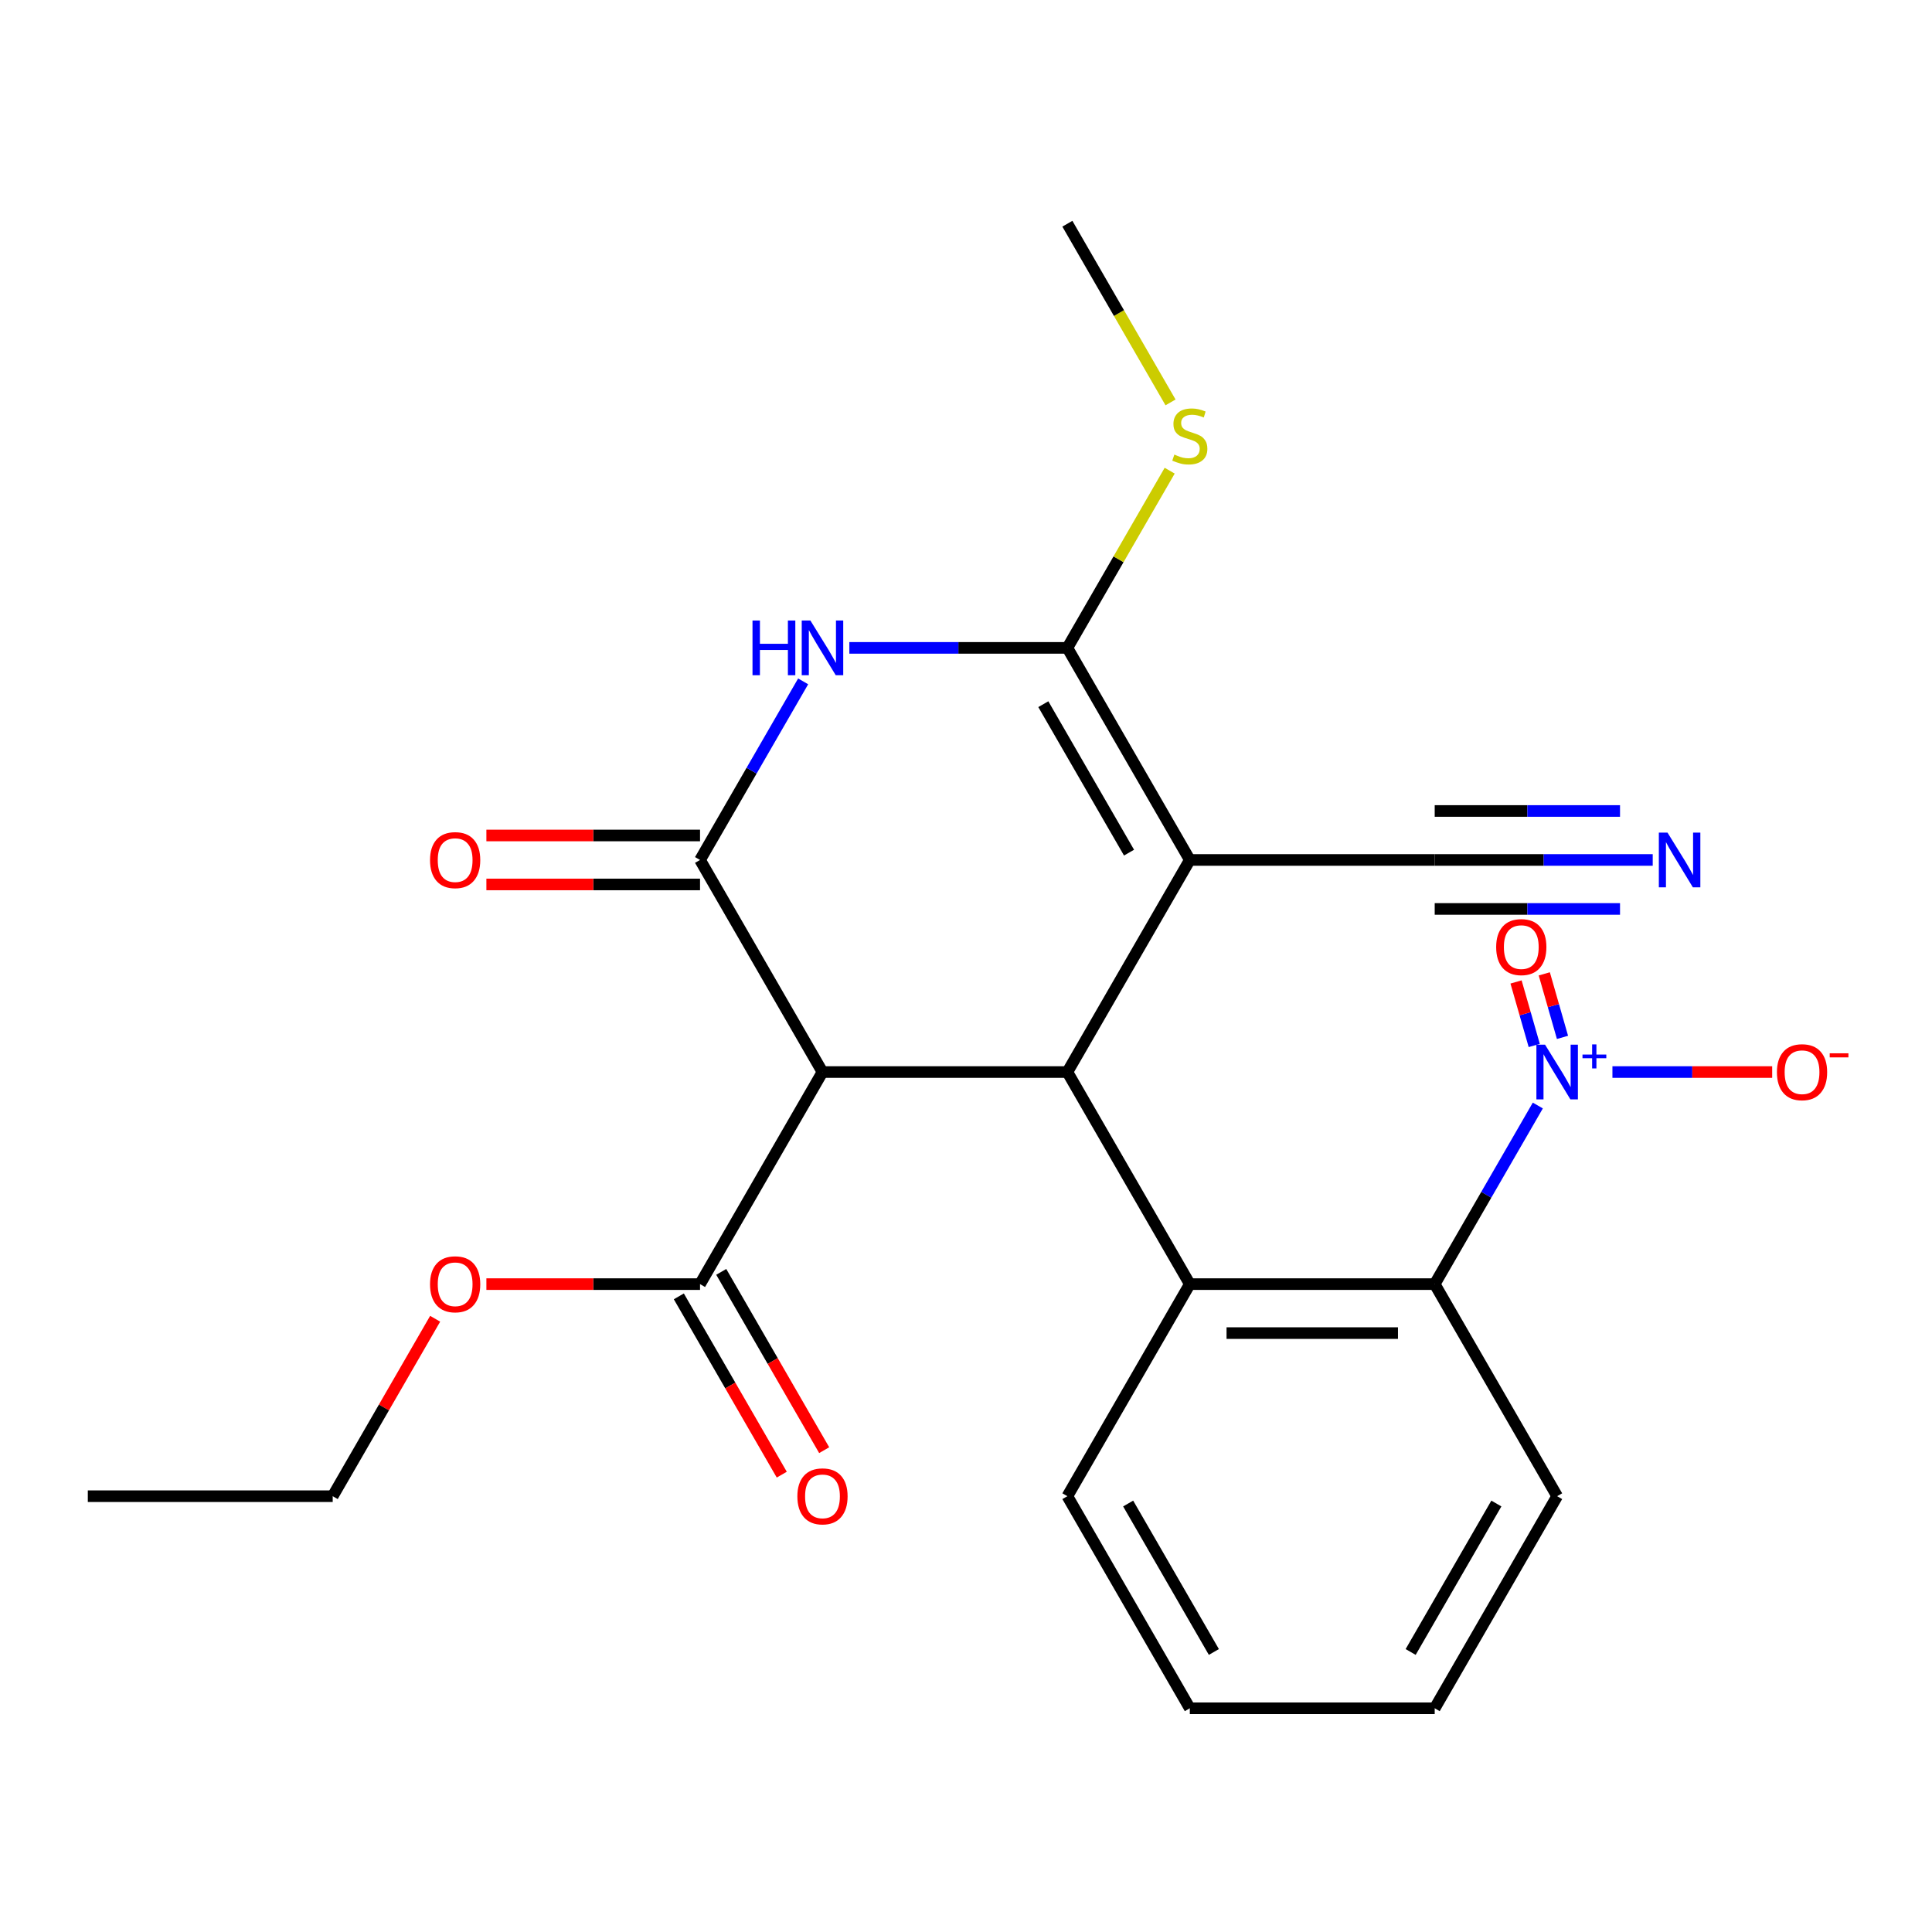 <?xml version='1.0' encoding='iso-8859-1'?>
<svg version='1.1' baseProfile='full'
              xmlns='http://www.w3.org/2000/svg'
                      xmlns:rdkit='http://www.rdkit.org/xml'
                      xmlns:xlink='http://www.w3.org/1999/xlink'
                  xml:space='preserve'
width='1000px' height='1000px' viewBox='0 0 1000 1000'>
<!-- END OF HEADER -->
<rect style='opacity:1.0;fill:#FFFFFF;stroke:none' width='1000' height='1000' x='0' y='0'> </rect>
<path class='bond-1' d='M 615.847,445.114 L 552.47,554.886' style='fill:none;fill-rule:evenodd;stroke:#000000;stroke-width:6px;stroke-linecap:butt;stroke-linejoin:miter;stroke-opacity:1' />
<path class='bond-2' d='M 615.847,445.114 L 552.47,335.342' style='fill:none;fill-rule:evenodd;stroke:#000000;stroke-width:6px;stroke-linecap:butt;stroke-linejoin:miter;stroke-opacity:1' />
<path class='bond-2' d='M 584.386,441.324 L 540.022,364.483' style='fill:none;fill-rule:evenodd;stroke:#000000;stroke-width:6px;stroke-linecap:butt;stroke-linejoin:miter;stroke-opacity:1' />
<path class='bond-8' d='M 615.847,445.114 L 742.601,445.114' style='fill:none;fill-rule:evenodd;stroke:#000000;stroke-width:6px;stroke-linecap:butt;stroke-linejoin:miter;stroke-opacity:1' />
<path class='bond-0' d='M 362.339,445.114 L 389.025,398.892' style='fill:none;fill-rule:evenodd;stroke:#000000;stroke-width:6px;stroke-linecap:butt;stroke-linejoin:miter;stroke-opacity:1' />
<path class='bond-0' d='M 389.025,398.892 L 415.711,352.671' style='fill:none;fill-rule:evenodd;stroke:#0000FF;stroke-width:6px;stroke-linecap:butt;stroke-linejoin:miter;stroke-opacity:1' />
<path class='bond-12' d='M 362.339,432.439 L 307.047,432.439' style='fill:none;fill-rule:evenodd;stroke:#000000;stroke-width:6px;stroke-linecap:butt;stroke-linejoin:miter;stroke-opacity:1' />
<path class='bond-12' d='M 307.047,432.439 L 251.754,432.439' style='fill:none;fill-rule:evenodd;stroke:#FF0000;stroke-width:6px;stroke-linecap:butt;stroke-linejoin:miter;stroke-opacity:1' />
<path class='bond-12' d='M 362.339,457.789 L 307.047,457.789' style='fill:none;fill-rule:evenodd;stroke:#000000;stroke-width:6px;stroke-linecap:butt;stroke-linejoin:miter;stroke-opacity:1' />
<path class='bond-12' d='M 307.047,457.789 L 251.754,457.789' style='fill:none;fill-rule:evenodd;stroke:#FF0000;stroke-width:6px;stroke-linecap:butt;stroke-linejoin:miter;stroke-opacity:1' />
<path class='bond-24' d='M 362.339,445.114 L 425.716,554.886' style='fill:none;fill-rule:evenodd;stroke:#000000;stroke-width:6px;stroke-linecap:butt;stroke-linejoin:miter;stroke-opacity:1' />
<path class='bond-4' d='M 552.47,554.886 L 425.716,554.886' style='fill:none;fill-rule:evenodd;stroke:#000000;stroke-width:6px;stroke-linecap:butt;stroke-linejoin:miter;stroke-opacity:1' />
<path class='bond-6' d='M 552.47,554.886 L 615.847,664.658' style='fill:none;fill-rule:evenodd;stroke:#000000;stroke-width:6px;stroke-linecap:butt;stroke-linejoin:miter;stroke-opacity:1' />
<path class='bond-3' d='M 552.47,335.342 L 496.047,335.342' style='fill:none;fill-rule:evenodd;stroke:#000000;stroke-width:6px;stroke-linecap:butt;stroke-linejoin:miter;stroke-opacity:1' />
<path class='bond-3' d='M 496.047,335.342 L 439.625,335.342' style='fill:none;fill-rule:evenodd;stroke:#0000FF;stroke-width:6px;stroke-linecap:butt;stroke-linejoin:miter;stroke-opacity:1' />
<path class='bond-14' d='M 552.47,335.342 L 578.948,289.48' style='fill:none;fill-rule:evenodd;stroke:#000000;stroke-width:6px;stroke-linecap:butt;stroke-linejoin:miter;stroke-opacity:1' />
<path class='bond-14' d='M 578.948,289.48 L 605.426,243.619' style='fill:none;fill-rule:evenodd;stroke:#CCCC00;stroke-width:6px;stroke-linecap:butt;stroke-linejoin:miter;stroke-opacity:1' />
<path class='bond-9' d='M 425.716,554.886 L 362.339,664.658' style='fill:none;fill-rule:evenodd;stroke:#000000;stroke-width:6px;stroke-linecap:butt;stroke-linejoin:miter;stroke-opacity:1' />
<path class='bond-5' d='M 795.973,572.215 L 769.287,618.436' style='fill:none;fill-rule:evenodd;stroke:#0000FF;stroke-width:6px;stroke-linecap:butt;stroke-linejoin:miter;stroke-opacity:1' />
<path class='bond-5' d='M 769.287,618.436 L 742.601,664.658' style='fill:none;fill-rule:evenodd;stroke:#000000;stroke-width:6px;stroke-linecap:butt;stroke-linejoin:miter;stroke-opacity:1' />
<path class='bond-11' d='M 834.591,554.886 L 875.935,554.886' style='fill:none;fill-rule:evenodd;stroke:#0000FF;stroke-width:6px;stroke-linecap:butt;stroke-linejoin:miter;stroke-opacity:1' />
<path class='bond-11' d='M 875.935,554.886 L 917.278,554.886' style='fill:none;fill-rule:evenodd;stroke:#FF0000;stroke-width:6px;stroke-linecap:butt;stroke-linejoin:miter;stroke-opacity:1' />
<path class='bond-13' d='M 808.746,536.946 L 804.033,520.507' style='fill:none;fill-rule:evenodd;stroke:#0000FF;stroke-width:6px;stroke-linecap:butt;stroke-linejoin:miter;stroke-opacity:1' />
<path class='bond-13' d='M 804.033,520.507 L 799.321,504.068' style='fill:none;fill-rule:evenodd;stroke:#FF0000;stroke-width:6px;stroke-linecap:butt;stroke-linejoin:miter;stroke-opacity:1' />
<path class='bond-13' d='M 794.125,541.138 L 789.412,524.699' style='fill:none;fill-rule:evenodd;stroke:#0000FF;stroke-width:6px;stroke-linecap:butt;stroke-linejoin:miter;stroke-opacity:1' />
<path class='bond-13' d='M 789.412,524.699 L 784.699,508.26' style='fill:none;fill-rule:evenodd;stroke:#FF0000;stroke-width:6px;stroke-linecap:butt;stroke-linejoin:miter;stroke-opacity:1' />
<path class='bond-7' d='M 615.847,664.658 L 742.601,664.658' style='fill:none;fill-rule:evenodd;stroke:#000000;stroke-width:6px;stroke-linecap:butt;stroke-linejoin:miter;stroke-opacity:1' />
<path class='bond-7' d='M 634.86,690.009 L 723.588,690.009' style='fill:none;fill-rule:evenodd;stroke:#000000;stroke-width:6px;stroke-linecap:butt;stroke-linejoin:miter;stroke-opacity:1' />
<path class='bond-17' d='M 615.847,664.658 L 552.47,774.43' style='fill:none;fill-rule:evenodd;stroke:#000000;stroke-width:6px;stroke-linecap:butt;stroke-linejoin:miter;stroke-opacity:1' />
<path class='bond-18' d='M 742.601,664.658 L 805.978,774.43' style='fill:none;fill-rule:evenodd;stroke:#000000;stroke-width:6px;stroke-linecap:butt;stroke-linejoin:miter;stroke-opacity:1' />
<path class='bond-10' d='M 742.601,445.114 L 799.023,445.114' style='fill:none;fill-rule:evenodd;stroke:#000000;stroke-width:6px;stroke-linecap:butt;stroke-linejoin:miter;stroke-opacity:1' />
<path class='bond-10' d='M 799.023,445.114 L 855.446,445.114' style='fill:none;fill-rule:evenodd;stroke:#0000FF;stroke-width:6px;stroke-linecap:butt;stroke-linejoin:miter;stroke-opacity:1' />
<path class='bond-10' d='M 742.601,470.465 L 790.56,470.465' style='fill:none;fill-rule:evenodd;stroke:#000000;stroke-width:6px;stroke-linecap:butt;stroke-linejoin:miter;stroke-opacity:1' />
<path class='bond-10' d='M 790.56,470.465 L 838.519,470.465' style='fill:none;fill-rule:evenodd;stroke:#0000FF;stroke-width:6px;stroke-linecap:butt;stroke-linejoin:miter;stroke-opacity:1' />
<path class='bond-10' d='M 742.601,419.763 L 790.56,419.763' style='fill:none;fill-rule:evenodd;stroke:#000000;stroke-width:6px;stroke-linecap:butt;stroke-linejoin:miter;stroke-opacity:1' />
<path class='bond-10' d='M 790.56,419.763 L 838.519,419.763' style='fill:none;fill-rule:evenodd;stroke:#0000FF;stroke-width:6px;stroke-linecap:butt;stroke-linejoin:miter;stroke-opacity:1' />
<path class='bond-15' d='M 351.362,670.996 L 378.002,717.137' style='fill:none;fill-rule:evenodd;stroke:#000000;stroke-width:6px;stroke-linecap:butt;stroke-linejoin:miter;stroke-opacity:1' />
<path class='bond-15' d='M 378.002,717.137 L 404.642,763.279' style='fill:none;fill-rule:evenodd;stroke:#FF0000;stroke-width:6px;stroke-linecap:butt;stroke-linejoin:miter;stroke-opacity:1' />
<path class='bond-15' d='M 373.316,658.32 L 399.956,704.462' style='fill:none;fill-rule:evenodd;stroke:#000000;stroke-width:6px;stroke-linecap:butt;stroke-linejoin:miter;stroke-opacity:1' />
<path class='bond-15' d='M 399.956,704.462 L 426.596,750.604' style='fill:none;fill-rule:evenodd;stroke:#FF0000;stroke-width:6px;stroke-linecap:butt;stroke-linejoin:miter;stroke-opacity:1' />
<path class='bond-16' d='M 362.339,664.658 L 307.047,664.658' style='fill:none;fill-rule:evenodd;stroke:#000000;stroke-width:6px;stroke-linecap:butt;stroke-linejoin:miter;stroke-opacity:1' />
<path class='bond-16' d='M 307.047,664.658 L 251.754,664.658' style='fill:none;fill-rule:evenodd;stroke:#FF0000;stroke-width:6px;stroke-linecap:butt;stroke-linejoin:miter;stroke-opacity:1' />
<path class='bond-19' d='M 605.865,208.281 L 579.168,162.039' style='fill:none;fill-rule:evenodd;stroke:#CCCC00;stroke-width:6px;stroke-linecap:butt;stroke-linejoin:miter;stroke-opacity:1' />
<path class='bond-19' d='M 579.168,162.039 L 552.47,115.798' style='fill:none;fill-rule:evenodd;stroke:#000000;stroke-width:6px;stroke-linecap:butt;stroke-linejoin:miter;stroke-opacity:1' />
<path class='bond-20' d='M 225.234,682.587 L 198.721,728.509' style='fill:none;fill-rule:evenodd;stroke:#FF0000;stroke-width:6px;stroke-linecap:butt;stroke-linejoin:miter;stroke-opacity:1' />
<path class='bond-20' d='M 198.721,728.509 L 172.208,774.43' style='fill:none;fill-rule:evenodd;stroke:#000000;stroke-width:6px;stroke-linecap:butt;stroke-linejoin:miter;stroke-opacity:1' />
<path class='bond-21' d='M 552.47,774.43 L 615.847,884.202' style='fill:none;fill-rule:evenodd;stroke:#000000;stroke-width:6px;stroke-linecap:butt;stroke-linejoin:miter;stroke-opacity:1' />
<path class='bond-21' d='M 583.931,778.221 L 628.295,855.061' style='fill:none;fill-rule:evenodd;stroke:#000000;stroke-width:6px;stroke-linecap:butt;stroke-linejoin:miter;stroke-opacity:1' />
<path class='bond-25' d='M 805.978,774.43 L 742.601,884.202' style='fill:none;fill-rule:evenodd;stroke:#000000;stroke-width:6px;stroke-linecap:butt;stroke-linejoin:miter;stroke-opacity:1' />
<path class='bond-25' d='M 774.517,778.221 L 730.153,855.061' style='fill:none;fill-rule:evenodd;stroke:#000000;stroke-width:6px;stroke-linecap:butt;stroke-linejoin:miter;stroke-opacity:1' />
<path class='bond-23' d='M 172.208,774.43 L 45.455,774.43' style='fill:none;fill-rule:evenodd;stroke:#000000;stroke-width:6px;stroke-linecap:butt;stroke-linejoin:miter;stroke-opacity:1' />
<path class='bond-22' d='M 615.847,884.202 L 742.601,884.202' style='fill:none;fill-rule:evenodd;stroke:#000000;stroke-width:6px;stroke-linecap:butt;stroke-linejoin:miter;stroke-opacity:1' />
<path  class='atom-4' d='M 389.496 321.182
L 393.336 321.182
L 393.336 333.222
L 407.816 333.222
L 407.816 321.182
L 411.656 321.182
L 411.656 349.502
L 407.816 349.502
L 407.816 336.422
L 393.336 336.422
L 393.336 349.502
L 389.496 349.502
L 389.496 321.182
' fill='#0000FF'/>
<path  class='atom-4' d='M 419.456 321.182
L 428.736 336.182
Q 429.656 337.662, 431.136 340.342
Q 432.616 343.022, 432.696 343.182
L 432.696 321.182
L 436.456 321.182
L 436.456 349.502
L 432.576 349.502
L 422.616 333.102
Q 421.456 331.182, 420.216 328.982
Q 419.016 326.782, 418.656 326.102
L 418.656 349.502
L 414.976 349.502
L 414.976 321.182
L 419.456 321.182
' fill='#0000FF'/>
<path  class='atom-6' d='M 799.718 540.726
L 808.998 555.726
Q 809.918 557.206, 811.398 559.886
Q 812.878 562.566, 812.958 562.726
L 812.958 540.726
L 816.718 540.726
L 816.718 569.046
L 812.838 569.046
L 802.878 552.646
Q 801.718 550.726, 800.478 548.526
Q 799.278 546.326, 798.918 545.646
L 798.918 569.046
L 795.238 569.046
L 795.238 540.726
L 799.718 540.726
' fill='#0000FF'/>
<path  class='atom-6' d='M 819.094 545.831
L 824.083 545.831
L 824.083 540.577
L 826.301 540.577
L 826.301 545.831
L 831.422 545.831
L 831.422 547.732
L 826.301 547.732
L 826.301 553.012
L 824.083 553.012
L 824.083 547.732
L 819.094 547.732
L 819.094 545.831
' fill='#0000FF'/>
<path  class='atom-11' d='M 863.095 430.954
L 872.375 445.954
Q 873.295 447.434, 874.775 450.114
Q 876.255 452.794, 876.335 452.954
L 876.335 430.954
L 880.095 430.954
L 880.095 459.274
L 876.215 459.274
L 866.255 442.874
Q 865.095 440.954, 863.855 438.754
Q 862.655 436.554, 862.295 435.874
L 862.295 459.274
L 858.615 459.274
L 858.615 430.954
L 863.095 430.954
' fill='#0000FF'/>
<path  class='atom-12' d='M 919.732 554.966
Q 919.732 548.166, 923.092 544.366
Q 926.452 540.566, 932.732 540.566
Q 939.012 540.566, 942.372 544.366
Q 945.732 548.166, 945.732 554.966
Q 945.732 561.846, 942.332 565.766
Q 938.932 569.646, 932.732 569.646
Q 926.492 569.646, 923.092 565.766
Q 919.732 561.886, 919.732 554.966
M 932.732 566.446
Q 937.052 566.446, 939.372 563.566
Q 941.732 560.646, 941.732 554.966
Q 941.732 549.406, 939.372 546.606
Q 937.052 543.766, 932.732 543.766
Q 928.412 543.766, 926.052 546.566
Q 923.732 549.366, 923.732 554.966
Q 923.732 560.686, 926.052 563.566
Q 928.412 566.446, 932.732 566.446
' fill='#FF0000'/>
<path  class='atom-12' d='M 947.052 545.188
L 956.74 545.188
L 956.74 547.3
L 947.052 547.3
L 947.052 545.188
' fill='#FF0000'/>
<path  class='atom-13' d='M 222.585 445.194
Q 222.585 438.394, 225.945 434.594
Q 229.305 430.794, 235.585 430.794
Q 241.865 430.794, 245.225 434.594
Q 248.585 438.394, 248.585 445.194
Q 248.585 452.074, 245.185 455.994
Q 241.785 459.874, 235.585 459.874
Q 229.345 459.874, 225.945 455.994
Q 222.585 452.114, 222.585 445.194
M 235.585 456.674
Q 239.905 456.674, 242.225 453.794
Q 244.585 450.874, 244.585 445.194
Q 244.585 439.634, 242.225 436.834
Q 239.905 433.994, 235.585 433.994
Q 231.265 433.994, 228.905 436.794
Q 226.585 439.594, 226.585 445.194
Q 226.585 450.914, 228.905 453.794
Q 231.265 456.674, 235.585 456.674
' fill='#FF0000'/>
<path  class='atom-14' d='M 774.414 490.212
Q 774.414 483.412, 777.774 479.612
Q 781.134 475.812, 787.414 475.812
Q 793.694 475.812, 797.054 479.612
Q 800.414 483.412, 800.414 490.212
Q 800.414 497.092, 797.014 501.012
Q 793.614 504.892, 787.414 504.892
Q 781.174 504.892, 777.774 501.012
Q 774.414 497.132, 774.414 490.212
M 787.414 501.692
Q 791.734 501.692, 794.054 498.812
Q 796.414 495.892, 796.414 490.212
Q 796.414 484.652, 794.054 481.852
Q 791.734 479.012, 787.414 479.012
Q 783.094 479.012, 780.734 481.812
Q 778.414 484.612, 778.414 490.212
Q 778.414 495.932, 780.734 498.812
Q 783.094 501.692, 787.414 501.692
' fill='#FF0000'/>
<path  class='atom-15' d='M 607.847 235.29
Q 608.167 235.41, 609.487 235.97
Q 610.807 236.53, 612.247 236.89
Q 613.727 237.21, 615.167 237.21
Q 617.847 237.21, 619.407 235.93
Q 620.967 234.61, 620.967 232.33
Q 620.967 230.77, 620.167 229.81
Q 619.407 228.85, 618.207 228.33
Q 617.007 227.81, 615.007 227.21
Q 612.487 226.45, 610.967 225.73
Q 609.487 225.01, 608.407 223.49
Q 607.367 221.97, 607.367 219.41
Q 607.367 215.85, 609.767 213.65
Q 612.207 211.45, 617.007 211.45
Q 620.287 211.45, 624.007 213.01
L 623.087 216.09
Q 619.687 214.69, 617.127 214.69
Q 614.367 214.69, 612.847 215.85
Q 611.327 216.97, 611.367 218.93
Q 611.367 220.45, 612.127 221.37
Q 612.927 222.29, 614.047 222.81
Q 615.207 223.33, 617.127 223.93
Q 619.687 224.73, 621.207 225.53
Q 622.727 226.33, 623.807 227.97
Q 624.927 229.57, 624.927 232.33
Q 624.927 236.25, 622.287 238.37
Q 619.687 240.45, 615.327 240.45
Q 612.807 240.45, 610.887 239.89
Q 609.007 239.37, 606.767 238.45
L 607.847 235.29
' fill='#CCCC00'/>
<path  class='atom-16' d='M 412.716 774.51
Q 412.716 767.71, 416.076 763.91
Q 419.436 760.11, 425.716 760.11
Q 431.996 760.11, 435.356 763.91
Q 438.716 767.71, 438.716 774.51
Q 438.716 781.39, 435.316 785.31
Q 431.916 789.19, 425.716 789.19
Q 419.476 789.19, 416.076 785.31
Q 412.716 781.43, 412.716 774.51
M 425.716 785.99
Q 430.036 785.99, 432.356 783.11
Q 434.716 780.19, 434.716 774.51
Q 434.716 768.95, 432.356 766.15
Q 430.036 763.31, 425.716 763.31
Q 421.396 763.31, 419.036 766.11
Q 416.716 768.91, 416.716 774.51
Q 416.716 780.23, 419.036 783.11
Q 421.396 785.99, 425.716 785.99
' fill='#FF0000'/>
<path  class='atom-17' d='M 222.585 664.738
Q 222.585 657.938, 225.945 654.138
Q 229.305 650.338, 235.585 650.338
Q 241.865 650.338, 245.225 654.138
Q 248.585 657.938, 248.585 664.738
Q 248.585 671.618, 245.185 675.538
Q 241.785 679.418, 235.585 679.418
Q 229.345 679.418, 225.945 675.538
Q 222.585 671.658, 222.585 664.738
M 235.585 676.218
Q 239.905 676.218, 242.225 673.338
Q 244.585 670.418, 244.585 664.738
Q 244.585 659.178, 242.225 656.378
Q 239.905 653.538, 235.585 653.538
Q 231.265 653.538, 228.905 656.338
Q 226.585 659.138, 226.585 664.738
Q 226.585 670.458, 228.905 673.338
Q 231.265 676.218, 235.585 676.218
' fill='#FF0000'/>
</svg>
